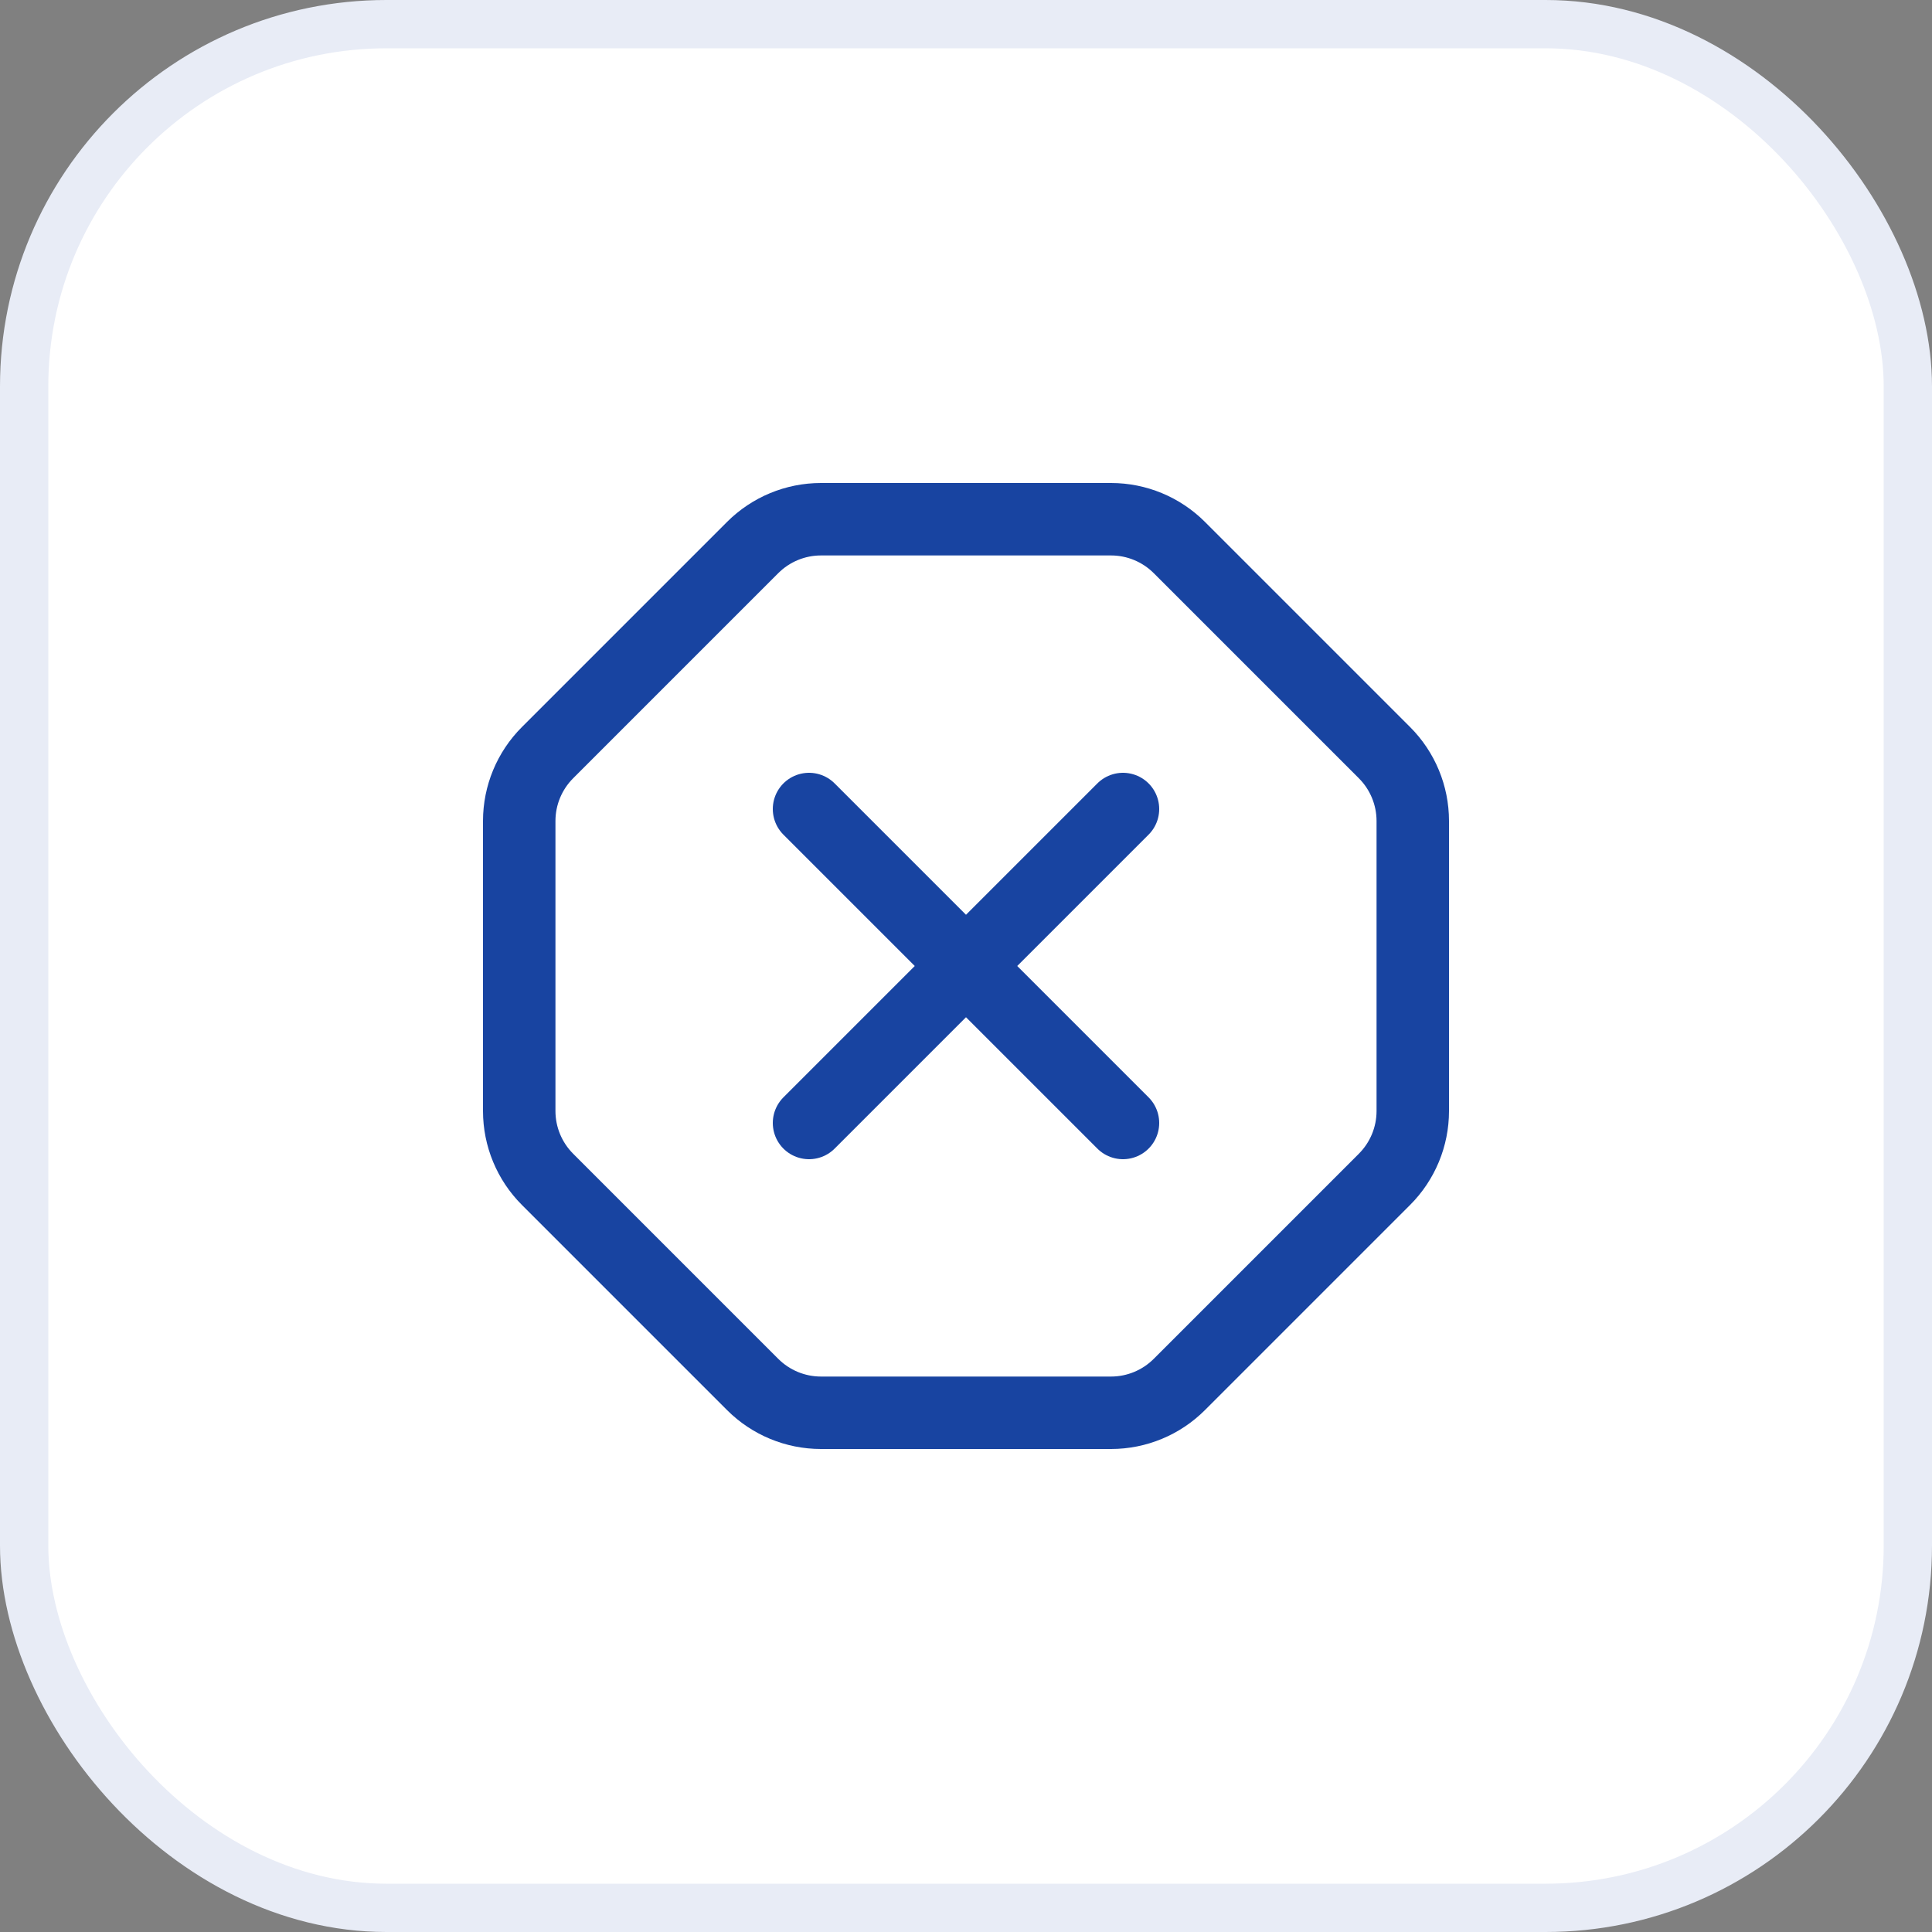 <svg width="40" height="40" viewBox="0 0 40 40" fill="none" xmlns="http://www.w3.org/2000/svg">
<rect x="0" y="0" width="40" height="40" fill="#808080" stroke="none"/>
<rect x="0.5" y="0.5" width="39" height="39" rx="7.5" fill="white"/>
<rect x="0.5" y="0.5" width="39" height="39" rx="7.5" stroke="#E8ECF6"/>
<path d="M15.583 11.336C15.958 10.961 16.467 10.75 16.997 10.75H23.003C23.533 10.75 24.042 10.961 24.417 11.336L28.664 15.583C29.039 15.958 29.25 16.467 29.25 16.997V23.003C29.25 23.533 29.039 24.042 28.664 24.417L24.417 28.664C24.042 29.039 23.533 29.25 23.003 29.25H16.997C16.467 29.25 15.958 29.039 15.583 28.664L11.336 24.417C10.961 24.042 10.75 23.533 10.75 23.003V16.997C10.75 16.467 10.961 15.958 11.336 15.583L15.583 11.336Z" stroke="#1844A1" stroke-width="1.5" stroke-linecap="round" stroke-linejoin="round"/>
<path d="M16.75 16.75L23.25 23.25M23.25 16.75L16.75 23.25" stroke="#1844A1" stroke-width="1.5" stroke-linecap="round"/>
</svg>
